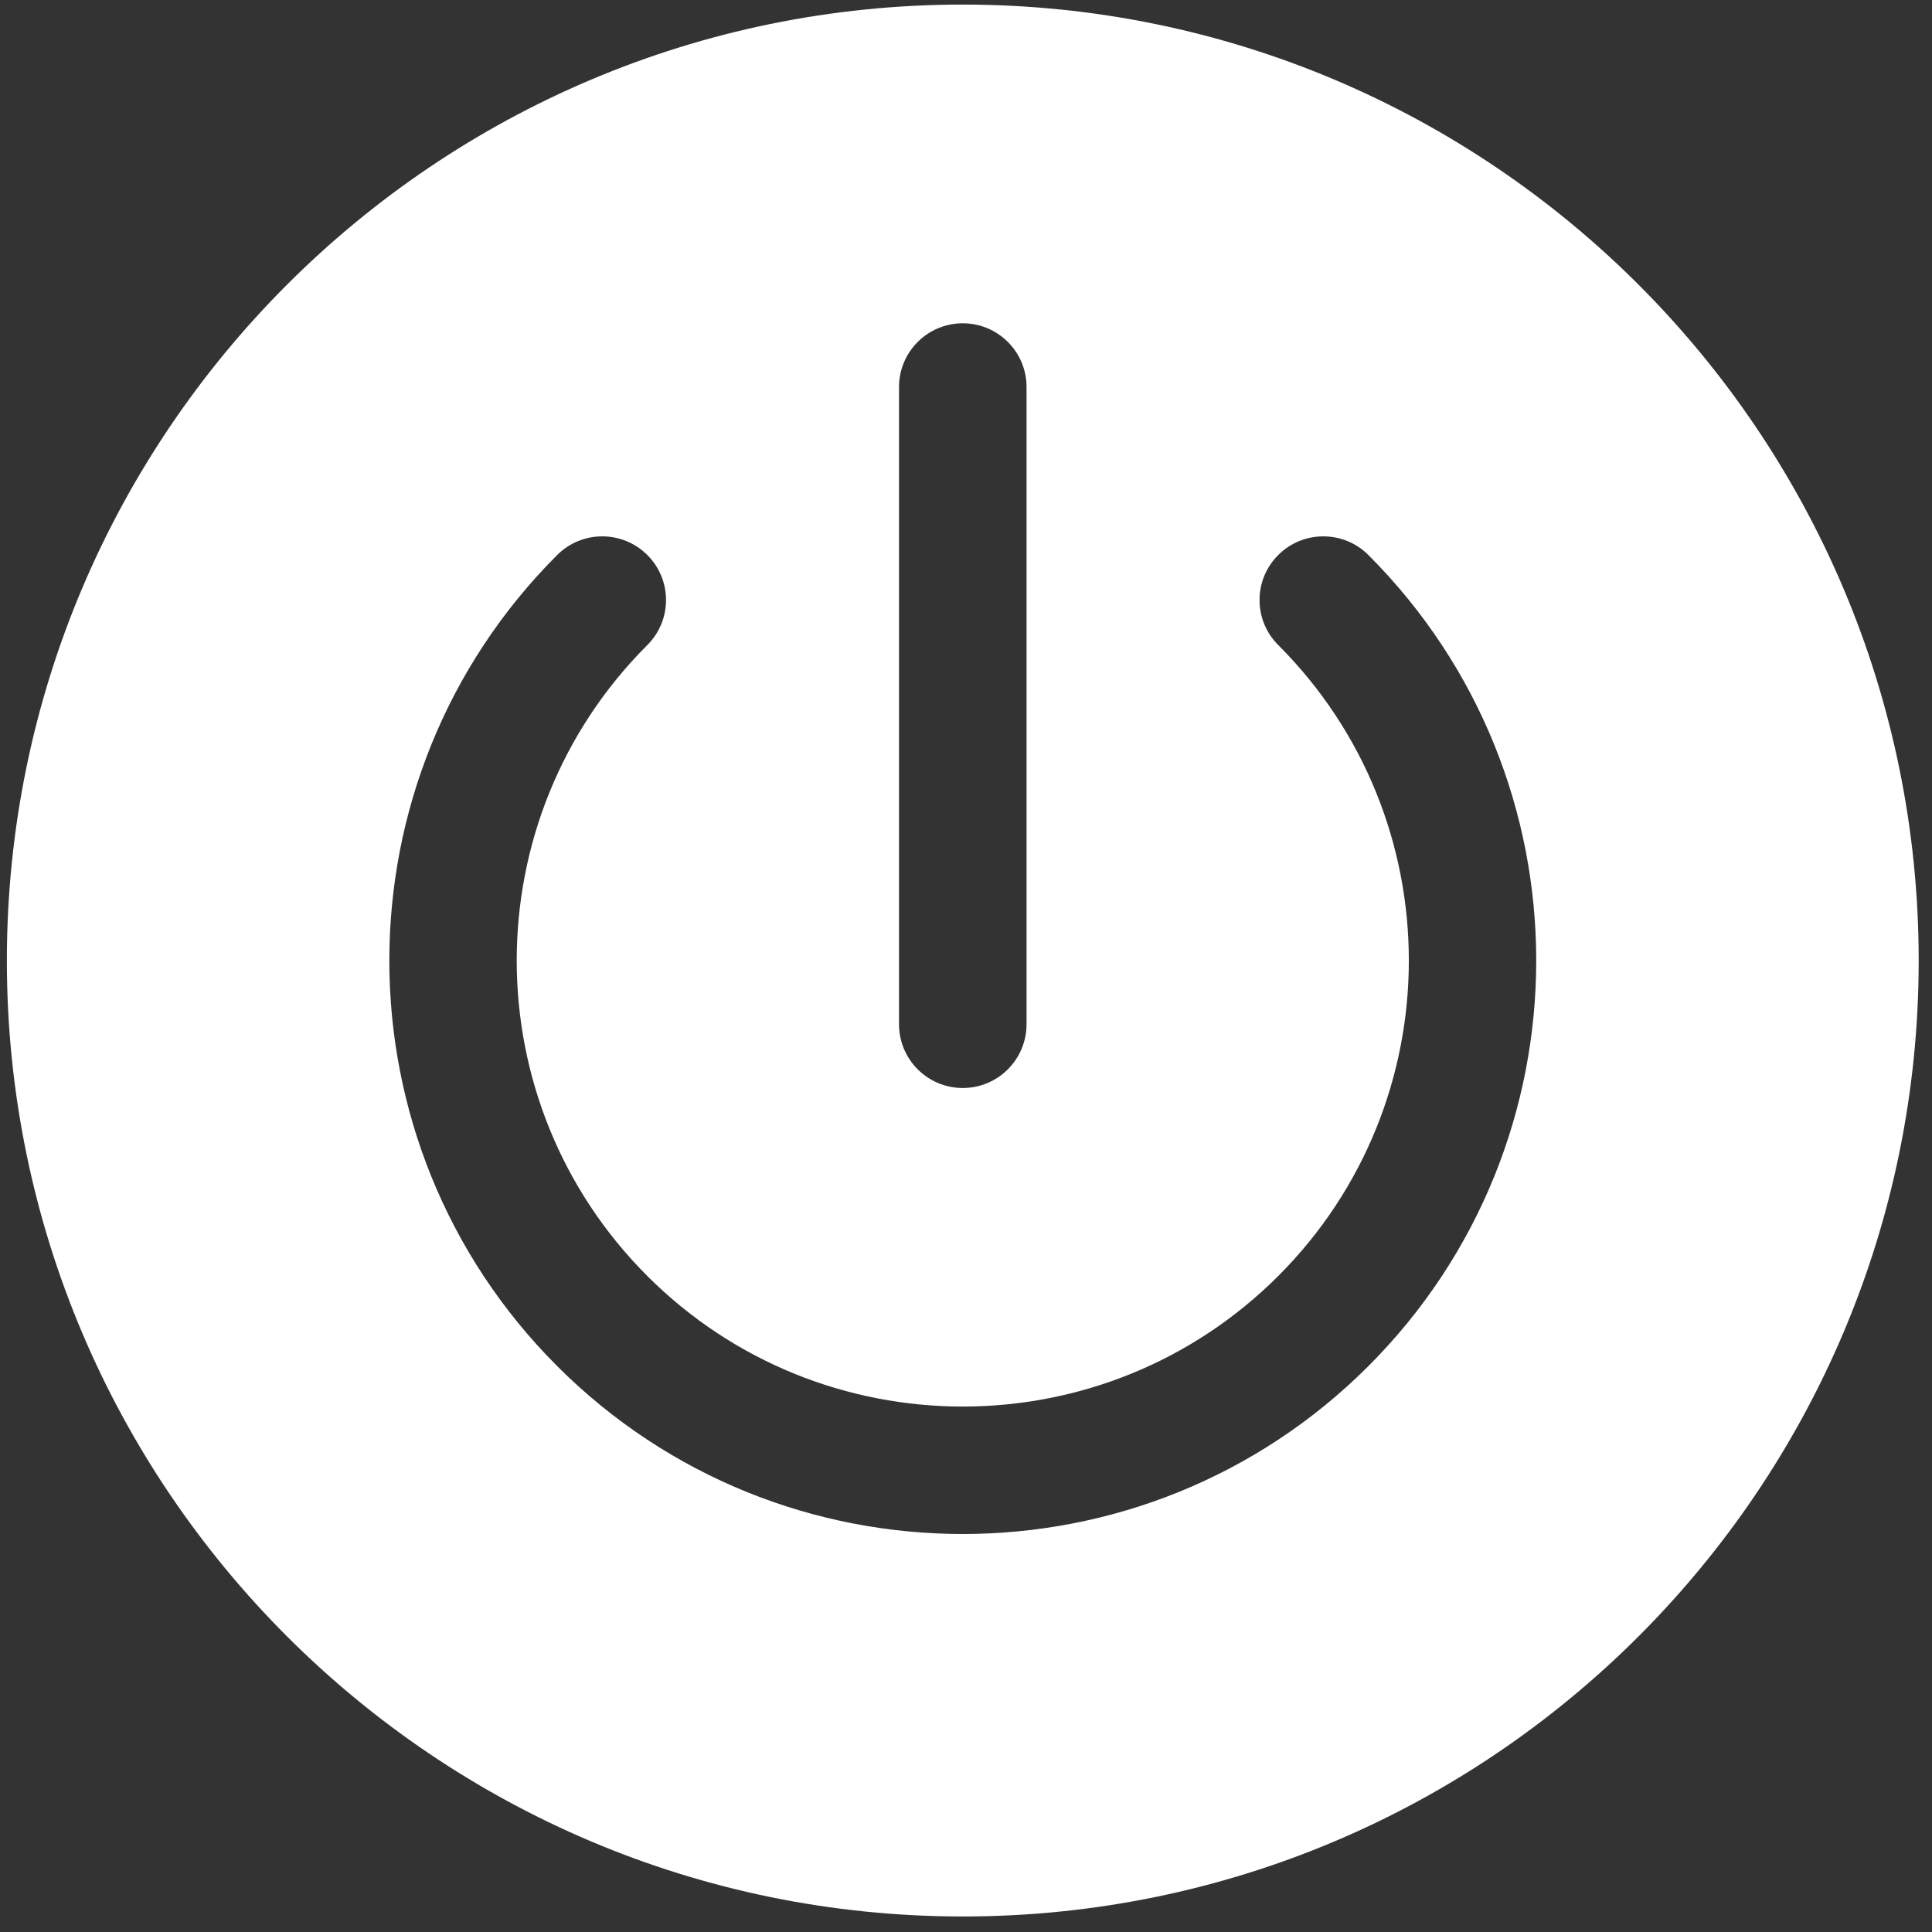 <svg width="27" height="27" viewBox="0 0 27 27" fill="none" xmlns="http://www.w3.org/2000/svg">
<rect x="0" y="0" width="27" height="27" fill="#333333" stroke="none"/>
<path fill-rule="evenodd" clip-rule="evenodd" d="M13.455 0.064C6.082 0.064 0.096 6.05 0.096 13.424C0.096 20.797 6.082 26.783 13.455 26.783C20.828 26.783 26.814 20.797 26.814 13.424C26.814 6.05 20.828 0.064 13.455 0.064ZM17.864 9.015C20.297 11.448 20.297 15.399 17.864 17.832C15.43 20.265 11.48 20.265 9.046 17.832C6.613 15.399 6.613 11.448 9.046 9.015C9.395 8.668 9.395 8.103 9.046 7.756C8.699 7.409 8.134 7.409 7.787 7.756C4.659 10.884 4.659 15.964 7.787 19.092C10.915 22.22 15.995 22.22 19.123 19.092C22.251 15.964 22.251 10.884 19.123 7.756C18.776 7.409 18.211 7.409 17.864 7.756C17.515 8.103 17.515 8.668 17.864 9.015ZM12.564 5.408V14.314C12.564 14.806 12.963 15.205 13.455 15.205C13.947 15.205 14.346 14.806 14.346 14.314V5.408C14.346 4.917 13.947 4.518 13.455 4.518C12.963 4.518 12.564 4.917 12.564 5.408Z" fill="white"/>
</svg>
